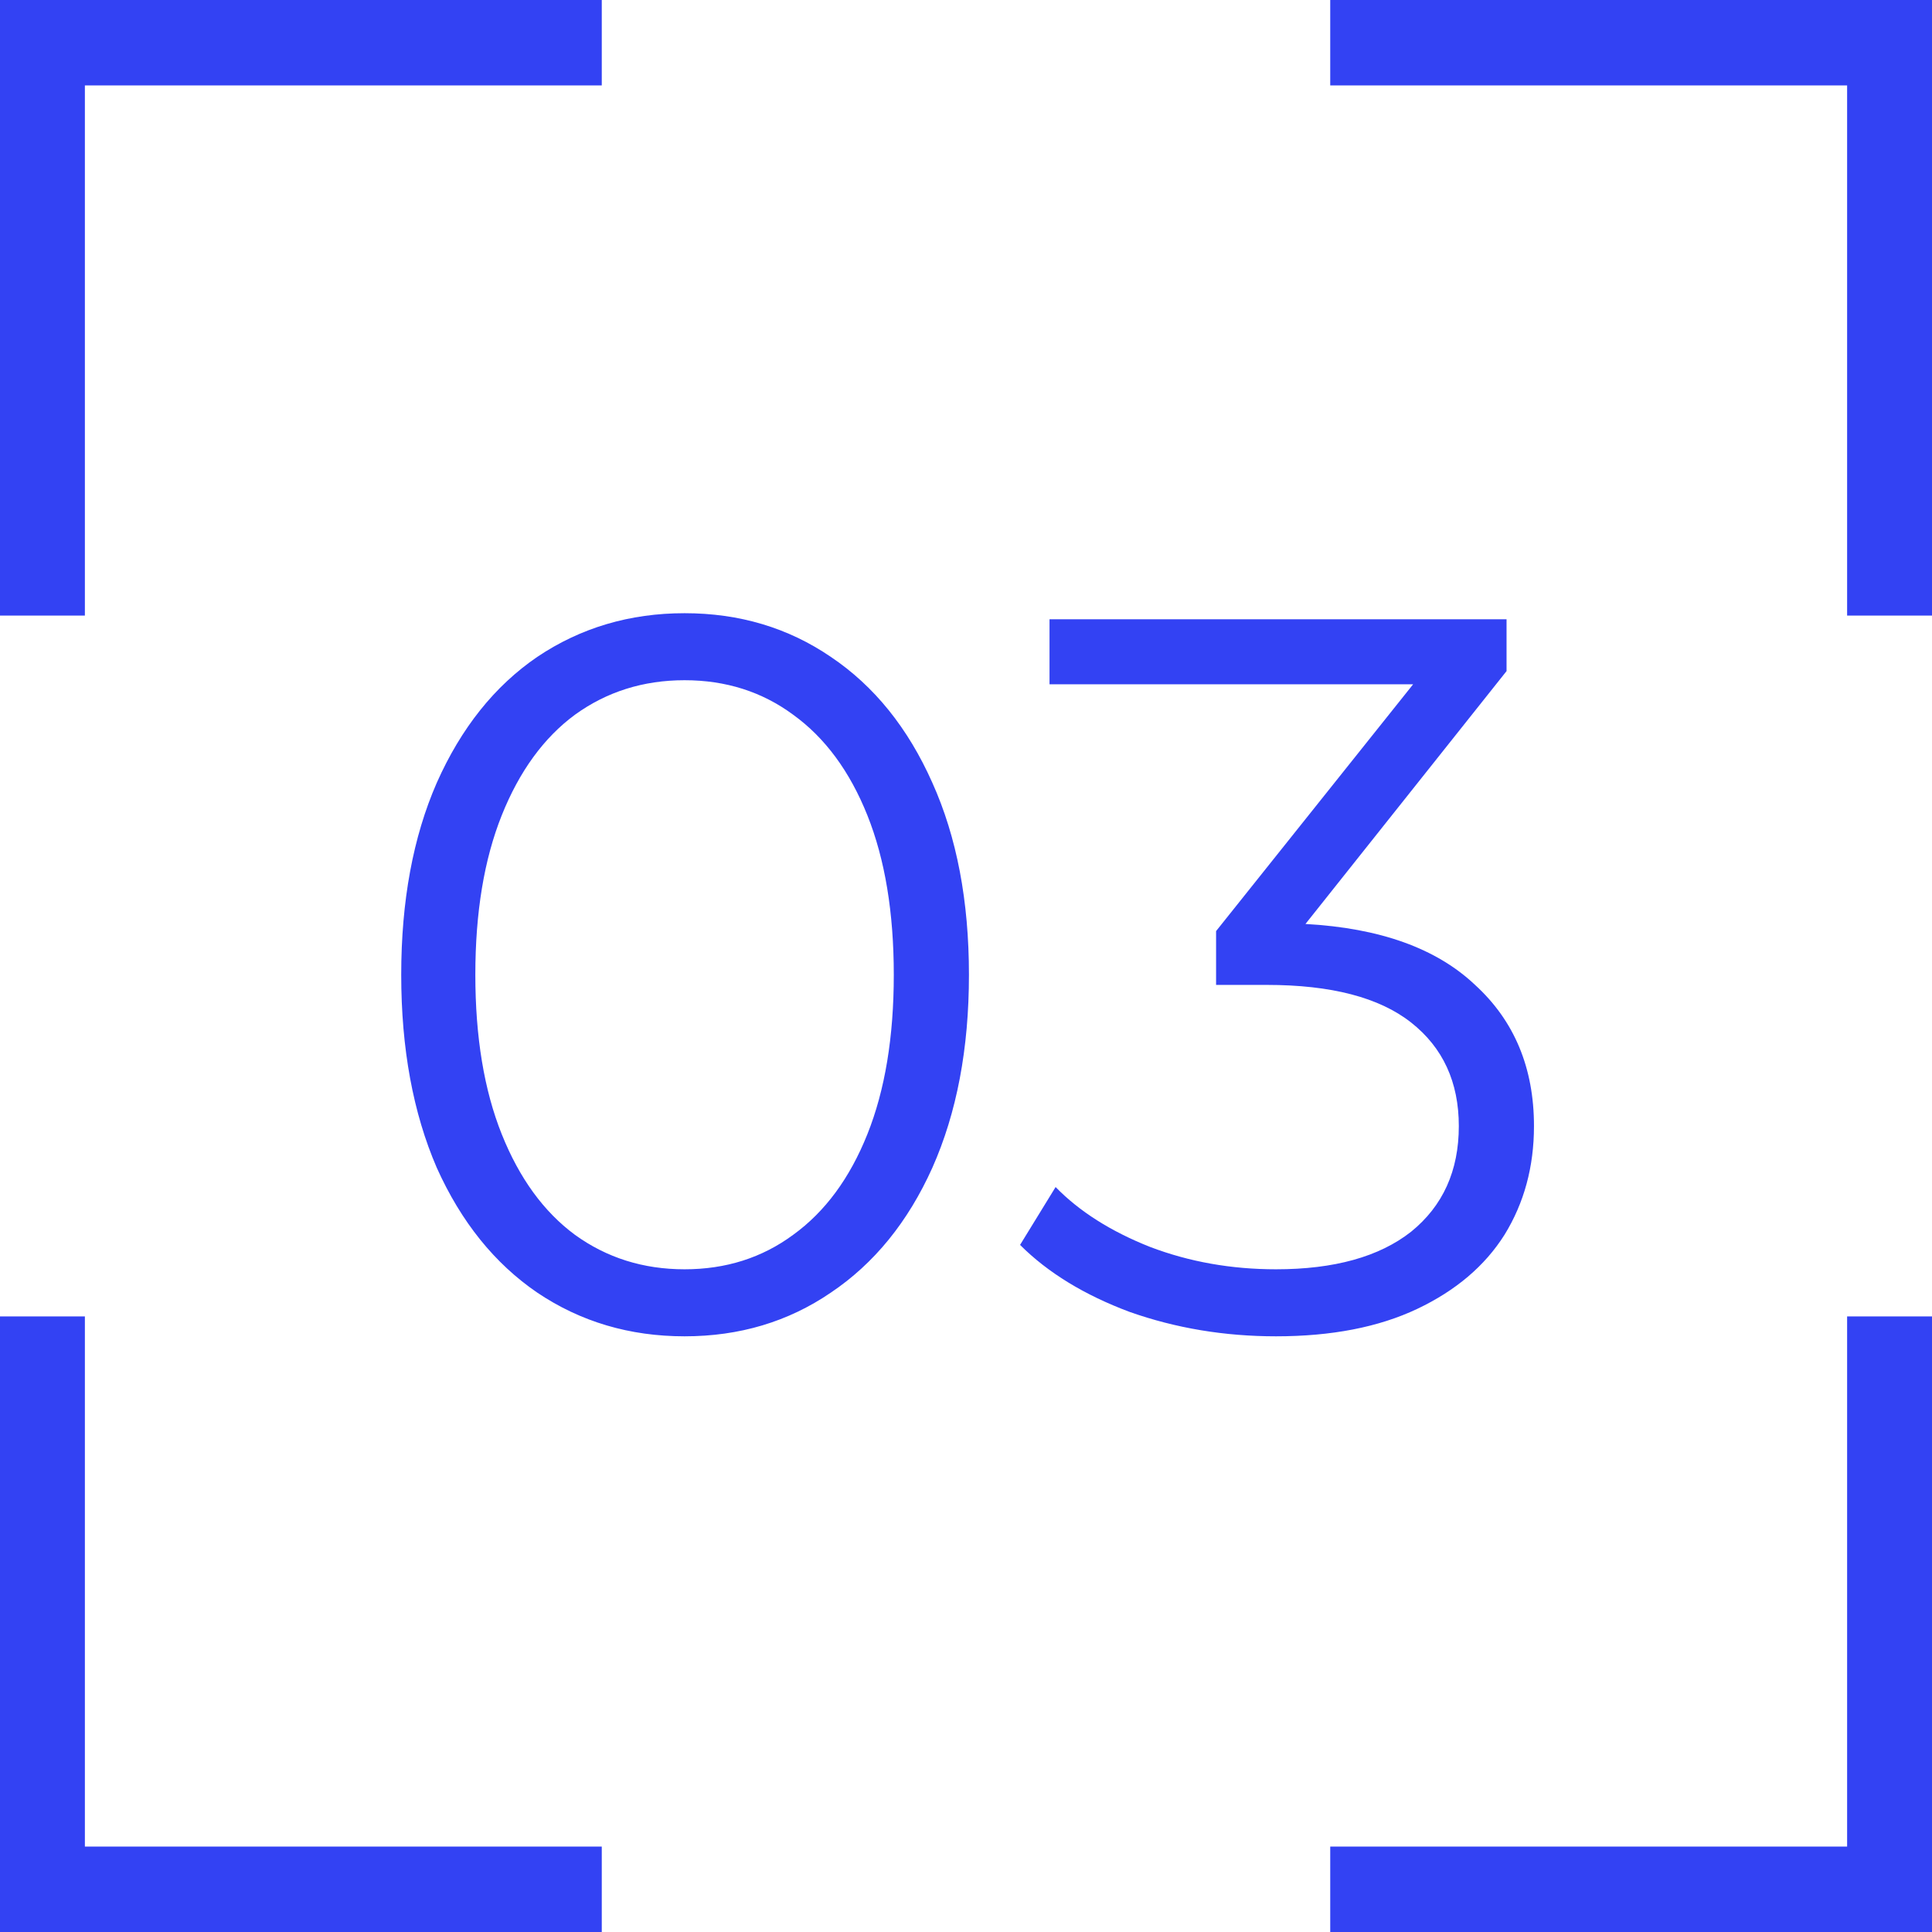 <?xml version="1.0" encoding="UTF-8"?> <svg xmlns="http://www.w3.org/2000/svg" width="61" height="61" viewBox="0 0 61 61" fill="none"> <path d="M21.614 42.192C19.882 42.192 18.332 41.733 16.964 40.813C15.618 39.894 14.559 38.58 13.79 36.869C13.042 35.138 12.668 33.107 12.668 30.777C12.668 28.447 13.042 26.426 13.79 24.716C14.559 22.985 15.618 21.659 16.964 20.74C18.332 19.821 19.882 19.361 21.614 19.361C23.346 19.361 24.885 19.821 26.232 20.74C27.6 21.659 28.669 22.985 29.438 24.716C30.208 26.426 30.593 28.447 30.593 30.777C30.593 33.107 30.208 35.138 29.438 36.869C28.669 38.58 27.6 39.894 26.232 40.813C24.885 41.733 23.346 42.192 21.614 42.192ZM21.614 40.076C22.918 40.076 24.062 39.713 25.045 38.986C26.05 38.259 26.83 37.201 27.386 35.811C27.942 34.422 28.22 32.743 28.22 30.777C28.22 28.81 27.942 27.132 27.386 25.742C26.83 24.353 26.05 23.294 25.045 22.568C24.062 21.841 22.918 21.477 21.614 21.477C20.31 21.477 19.156 21.841 18.151 22.568C17.168 23.294 16.398 24.353 15.842 25.742C15.286 27.132 15.008 28.81 15.008 30.777C15.008 32.743 15.286 34.422 15.842 35.811C16.398 37.201 17.168 38.259 18.151 38.986C19.156 39.713 20.31 40.076 21.614 40.076ZM41.218 29.173C43.569 29.302 45.354 29.943 46.573 31.097C47.813 32.23 48.433 33.716 48.433 35.555C48.433 36.837 48.123 37.981 47.503 38.986C46.883 39.969 45.964 40.749 44.745 41.327C43.526 41.904 42.041 42.192 40.288 42.192C38.663 42.192 37.124 41.936 35.67 41.423C34.238 40.888 33.084 40.183 32.207 39.306L33.329 37.479C34.078 38.248 35.072 38.879 36.312 39.37C37.551 39.841 38.877 40.076 40.288 40.076C42.126 40.076 43.548 39.681 44.553 38.89C45.557 38.077 46.06 36.966 46.06 35.555C46.06 34.165 45.557 33.075 44.553 32.284C43.548 31.493 42.03 31.097 39.999 31.097H38.396V29.398L44.617 21.606H33.137V19.553H47.567V21.189L41.218 29.173Z" fill="#3342F3"></path> <path d="M18 2.197H18.5V1.697V1V0.5H18H1H0.5V1V18.436V18.936H1H1.68H2.18V18.436V2.197H18ZM18.5 59.303V58.803H18H2.18V42.564V42.064H1.68H1H0.5V42.564V60V60.5H1H18H18.5V60V59.303ZM43 58.803H42.5V59.303V60V60.5H43H60H60.5V60V42.564V42.064H60H59.32H58.82V42.564V58.803H43ZM42.5 1.697V2.197H43H58.82V18.436V18.936H59.32H60H60.5V18.436V1V0.5H60H43H42.5V1V1.697Z" fill="#3342F3" stroke="#3342F3"></path> </svg> 